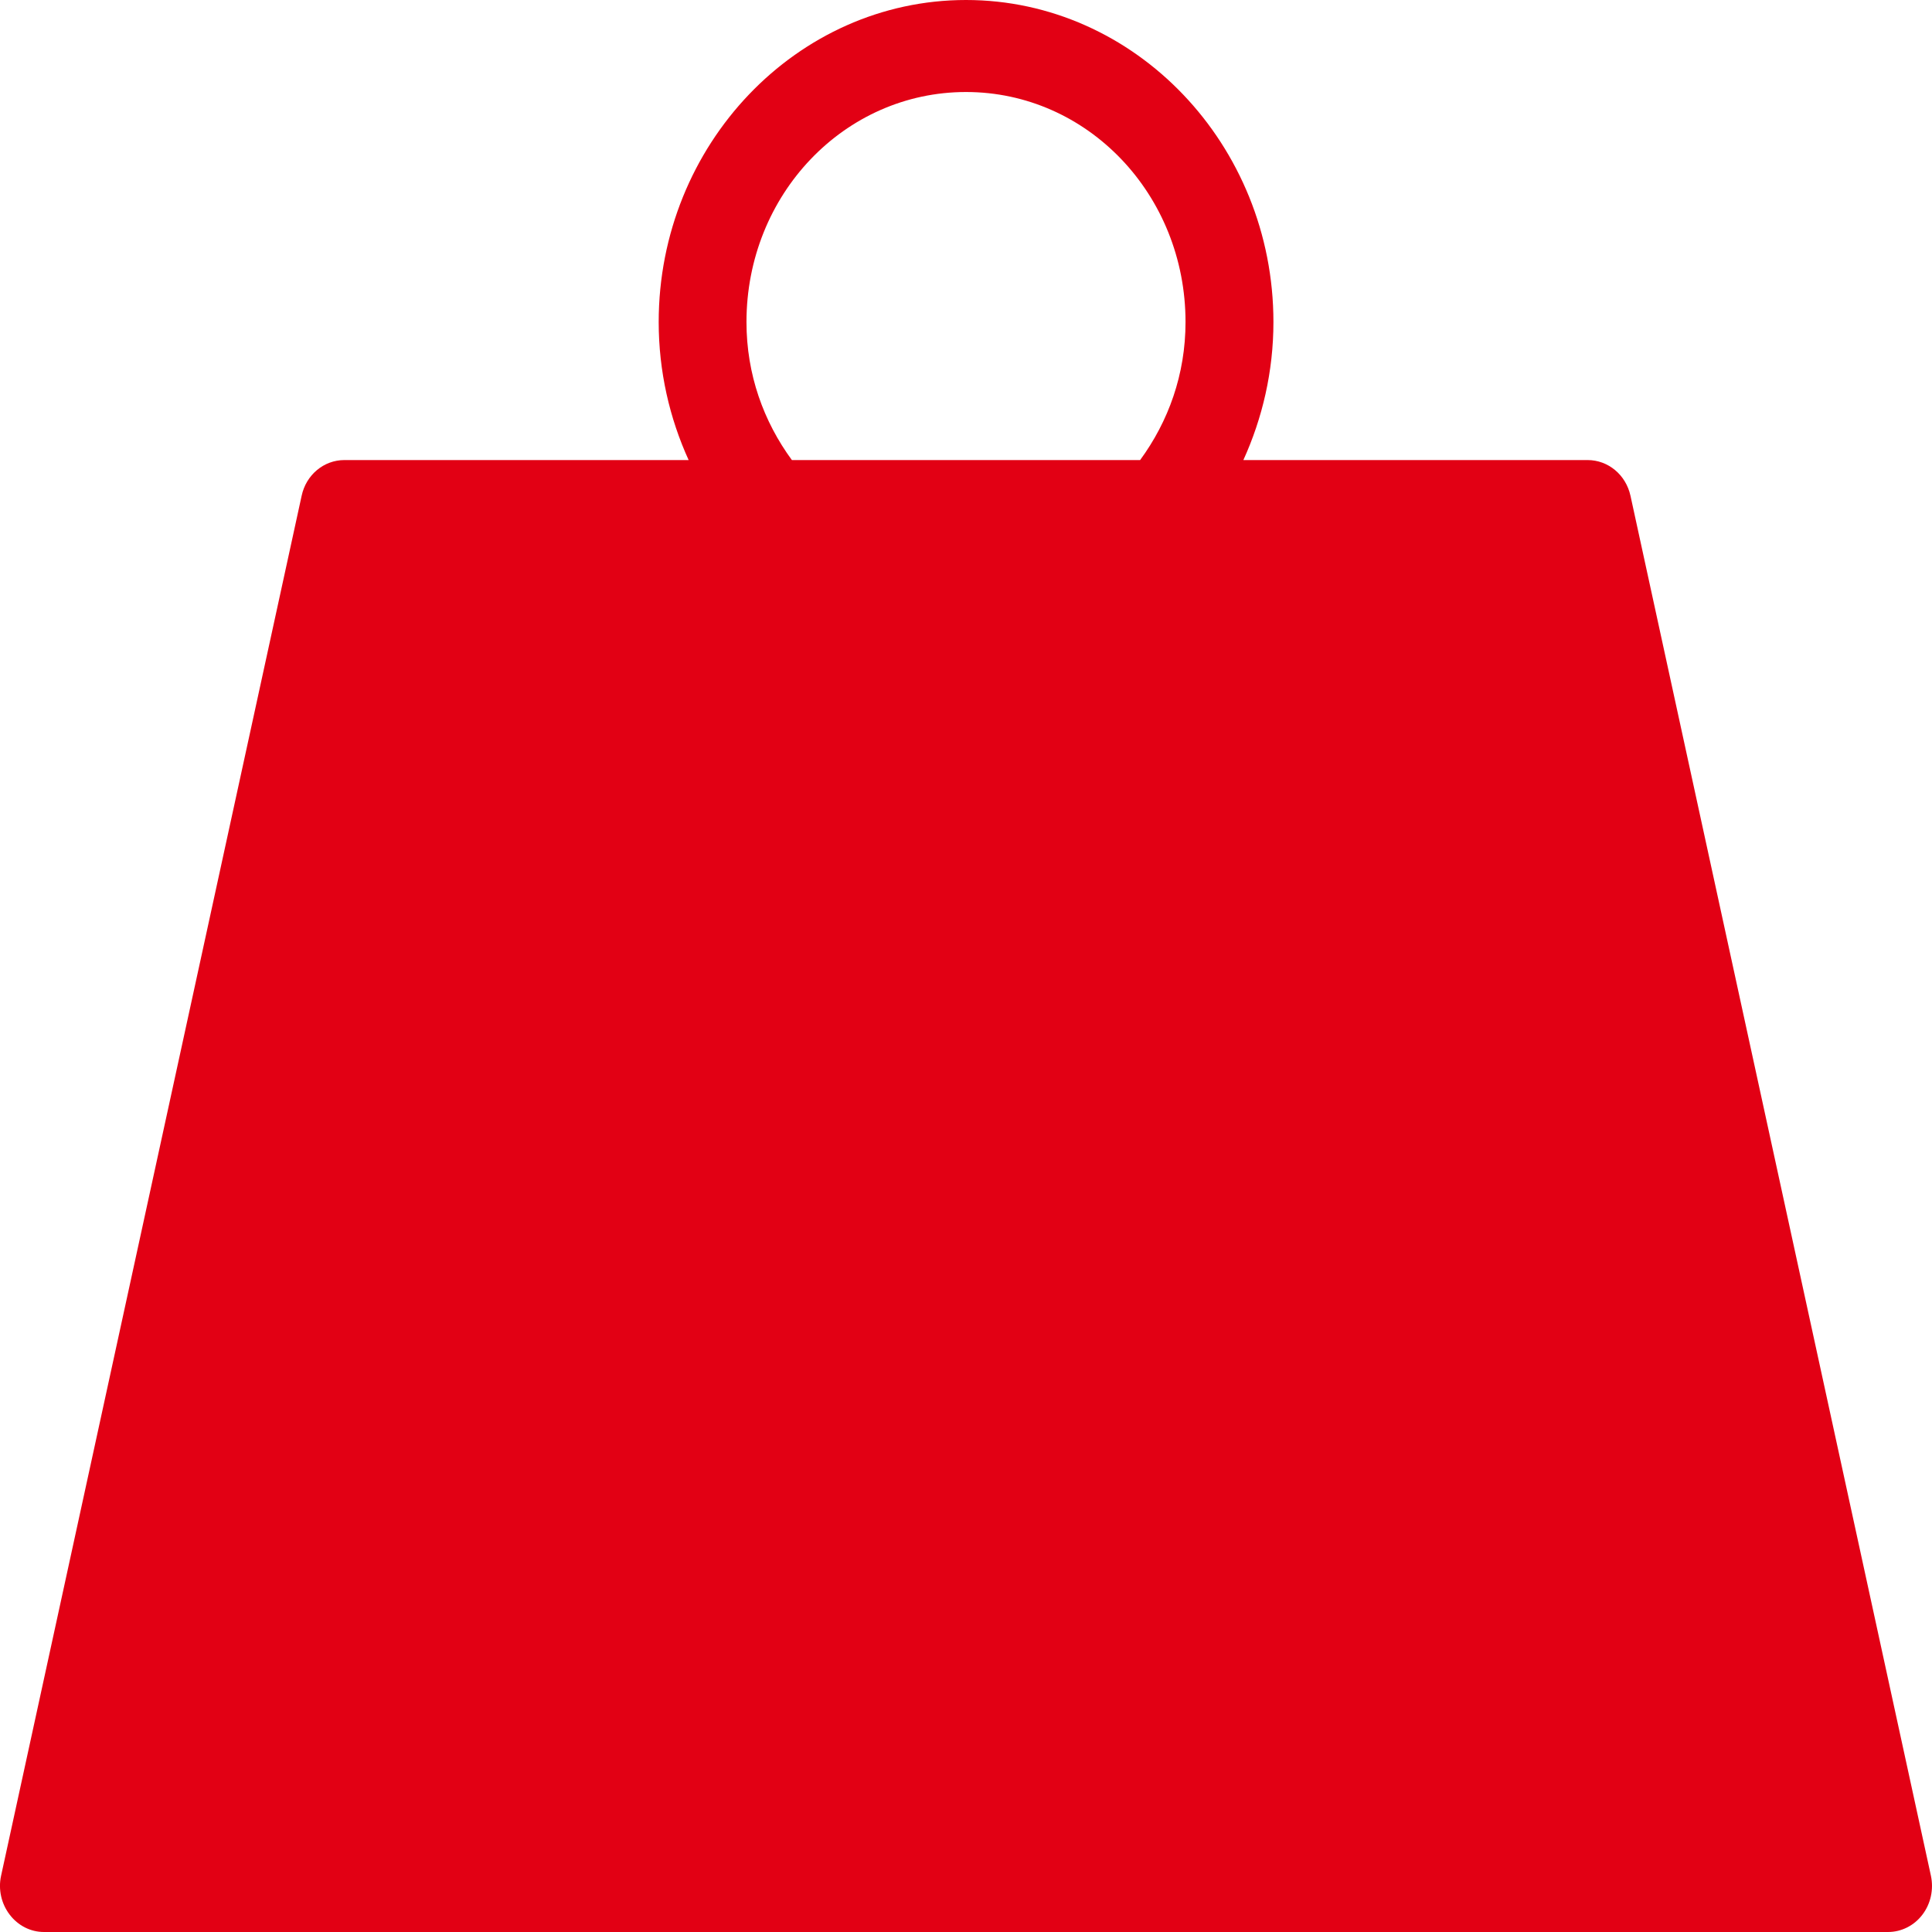 <svg width="16" height="16" viewBox="0 0 16 16" fill="none" xmlns="http://www.w3.org/2000/svg">
<path d="M8 0C6.599 0 5.455 1.199 5.455 2.667C5.455 3.075 5.545 3.463 5.703 3.81H2.852C2.682 3.81 2.535 3.932 2.498 4.106L0.009 15.534C-0.016 15.647 0.011 15.766 0.08 15.856C0.149 15.947 0.253 16 0.364 16H15.636C15.747 16 15.852 15.947 15.921 15.856C15.99 15.765 16.015 15.647 15.991 15.534L13.503 4.106C13.465 3.932 13.318 3.81 13.148 3.81H10.297C10.455 3.463 10.546 3.075 10.546 2.667C10.546 1.199 9.401 0 8 0ZM8 0.762C9.007 0.762 9.818 1.612 9.818 2.667C9.818 3.101 9.676 3.491 9.442 3.81H6.558C6.324 3.491 6.182 3.101 6.182 2.667C6.182 1.612 6.993 0.762 8 0.762Z" fill="#E20014"/>
</svg>

